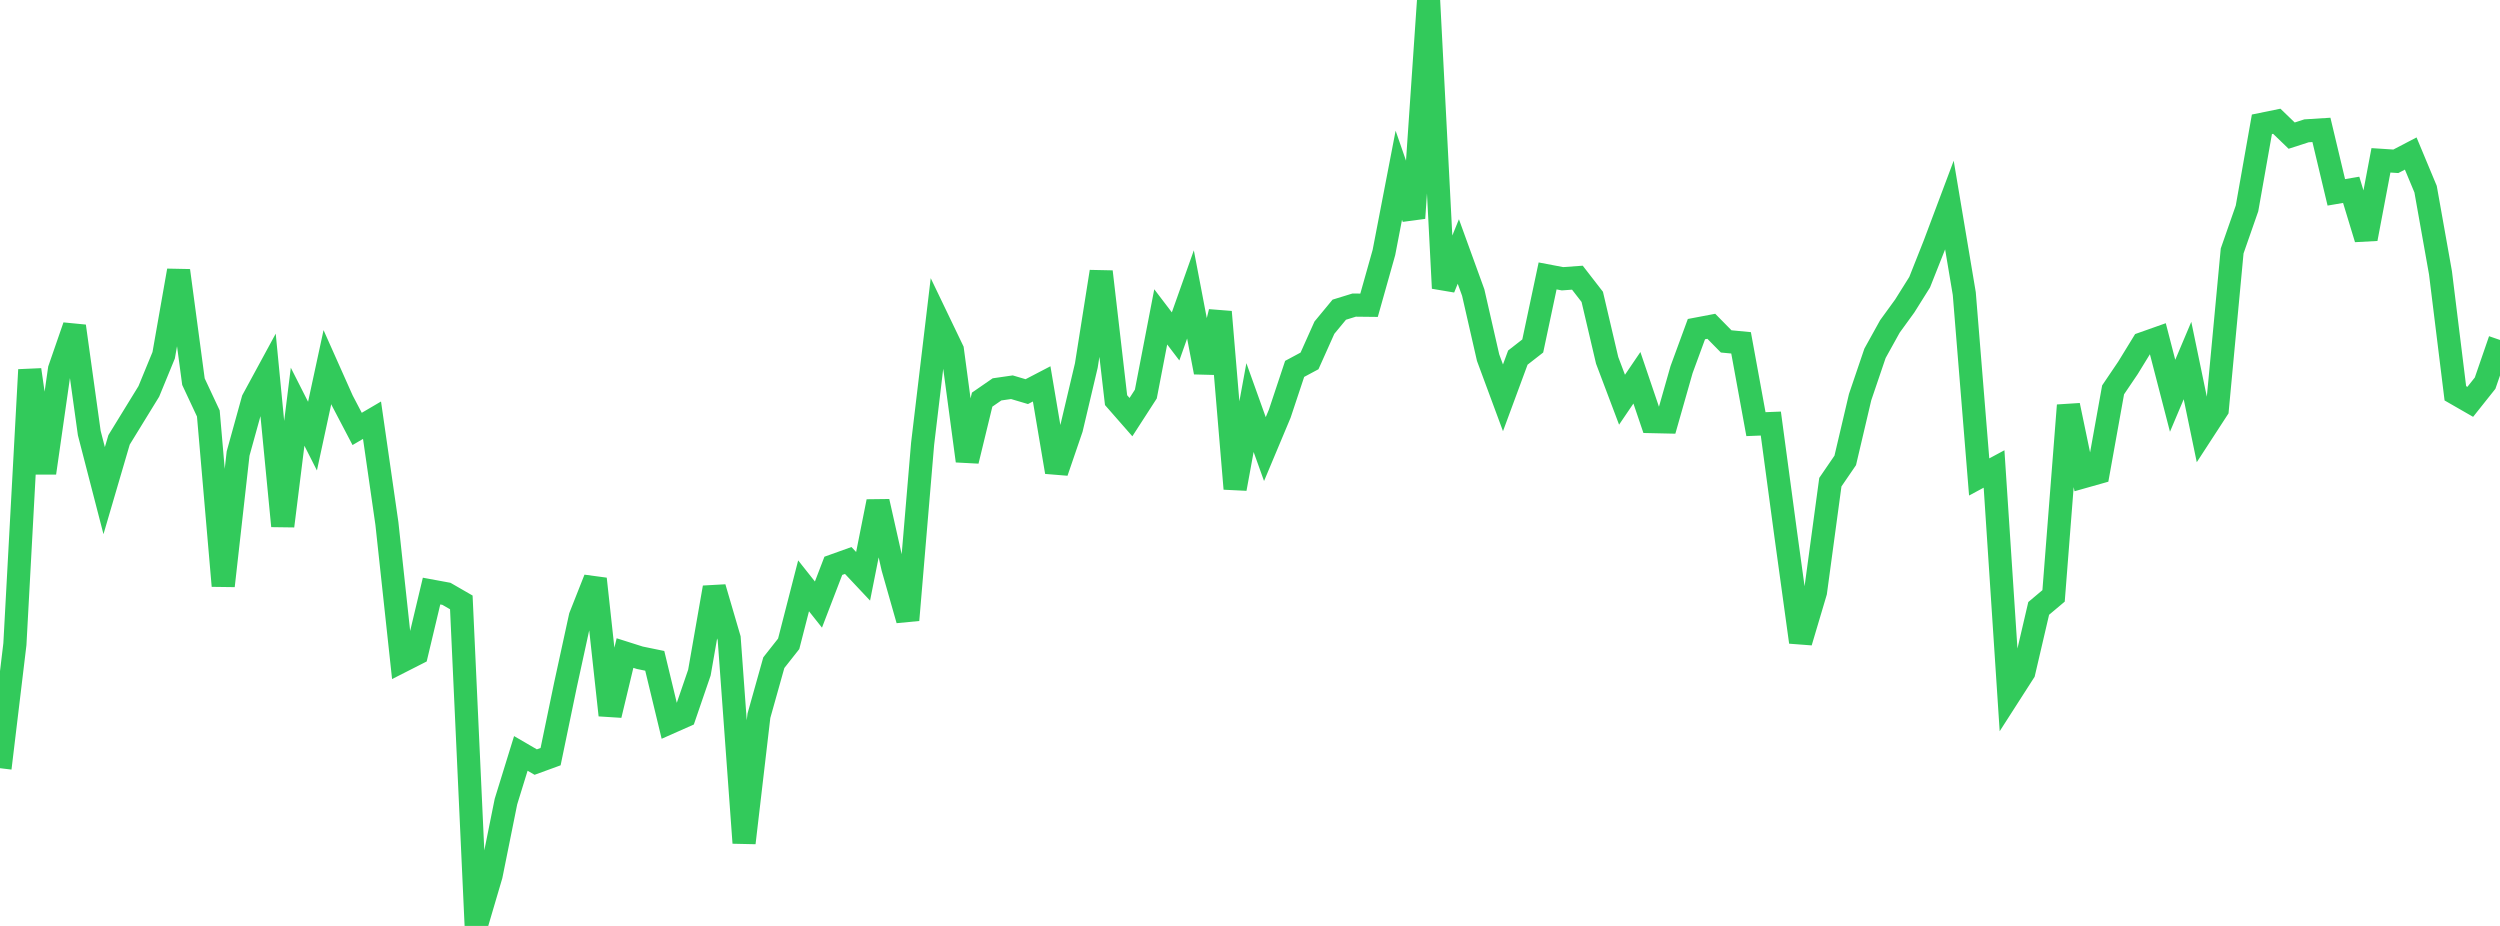 <?xml version="1.0" standalone="no"?>
<!DOCTYPE svg PUBLIC "-//W3C//DTD SVG 1.1//EN" "http://www.w3.org/Graphics/SVG/1.1/DTD/svg11.dtd">

<svg width="135" height="50" viewBox="0 0 135 50" preserveAspectRatio="none" 
  xmlns="http://www.w3.org/2000/svg"
  xmlns:xlink="http://www.w3.org/1999/xlink">


<polyline points="0.0, 41.483 0.804, 34.787 1.607, 19.969 2.411, 25.541 3.214, 19.936 4.018, 17.613 4.821, 23.386 5.625, 26.495 6.429, 23.753 7.232, 22.445 8.036, 21.136 8.839, 19.184 9.643, 14.612 10.446, 20.61 11.25, 22.327 12.054, 31.636 12.857, 24.491 13.661, 21.589 14.464, 20.11 15.268, 28.405 16.071, 21.963 16.875, 23.55 17.679, 19.826 18.482, 21.627 19.286, 23.162 20.089, 22.691 20.893, 28.271 21.696, 35.702 22.5, 35.293 23.304, 31.918 24.107, 32.066 24.911, 32.53 25.714, 50.0 26.518, 47.271 27.321, 43.287 28.125, 40.684 28.929, 41.152 29.732, 40.859 30.536, 36.984 31.339, 33.297 32.143, 31.261 32.946, 38.618 33.75, 35.265 34.554, 35.52 35.357, 35.685 36.161, 39.019 36.964, 38.663 37.768, 36.319 38.571, 31.726 39.375, 34.471 40.179, 45.516 40.982, 38.649 41.786, 35.784 42.589, 34.766 43.393, 31.635 44.196, 32.647 45.0, 30.554 45.804, 30.266 46.607, 31.12 47.411, 27.082 48.214, 30.657 49.018, 33.481 49.821, 23.966 50.625, 17.227 51.429, 18.901 52.232, 24.89 53.036, 21.58 53.839, 21.026 54.643, 20.91 55.446, 21.148 56.25, 20.729 57.054, 25.488 57.857, 23.142 58.661, 19.739 59.464, 14.671 60.268, 21.608 61.071, 22.525 61.875, 21.28 62.679, 17.111 63.482, 18.166 64.286, 15.899 65.089, 20.102 65.893, 16.843 66.696, 26.392 67.5, 22.008 68.304, 24.251 69.107, 22.337 69.911, 19.92 70.714, 19.489 71.518, 17.694 72.321, 16.723 73.125, 16.475 73.929, 16.484 74.732, 13.634 75.536, 9.463 76.339, 11.777 77.143, 0.0 77.946, 15.561 78.75, 13.581 79.554, 15.797 80.357, 19.312 81.161, 21.483 81.964, 19.31 82.768, 18.683 83.571, 14.9 84.375, 15.053 85.179, 14.995 85.982, 16.031 86.786, 19.459 87.589, 21.585 88.393, 20.4 89.196, 22.766 90.0, 22.784 90.804, 19.96 91.607, 17.773 92.411, 17.62 93.214, 18.436 94.018, 18.513 94.821, 22.904 95.625, 22.872 96.429, 28.846 97.232, 34.674 98.036, 31.969 98.839, 26.037 99.643, 24.862 100.446, 21.446 101.25, 19.079 102.054, 17.628 102.857, 16.522 103.661, 15.239 104.464, 13.214 105.268, 11.073 106.071, 15.854 106.875, 25.756 107.679, 25.324 108.482, 37.551 109.286, 36.298 110.089, 32.854 110.893, 32.178 111.696, 21.889 112.5, 25.744 113.304, 25.517 114.107, 21.053 114.911, 19.864 115.714, 18.555 116.518, 18.27 117.321, 21.372 118.125, 19.469 118.929, 23.346 119.732, 22.111 120.536, 13.552 121.339, 11.252 122.143, 6.712 122.946, 6.548 123.75, 7.324 124.554, 7.064 125.357, 7.014 126.161, 10.387 126.964, 10.25 127.768, 12.896 128.571, 8.658 129.375, 8.71 130.179, 8.29 130.982, 10.216 131.786, 14.732 132.589, 21.238 133.393, 21.7 134.196, 20.691 135.0, 18.358" fill="none" stroke="#32ca5b" stroke-width="1.25"/>

</svg>